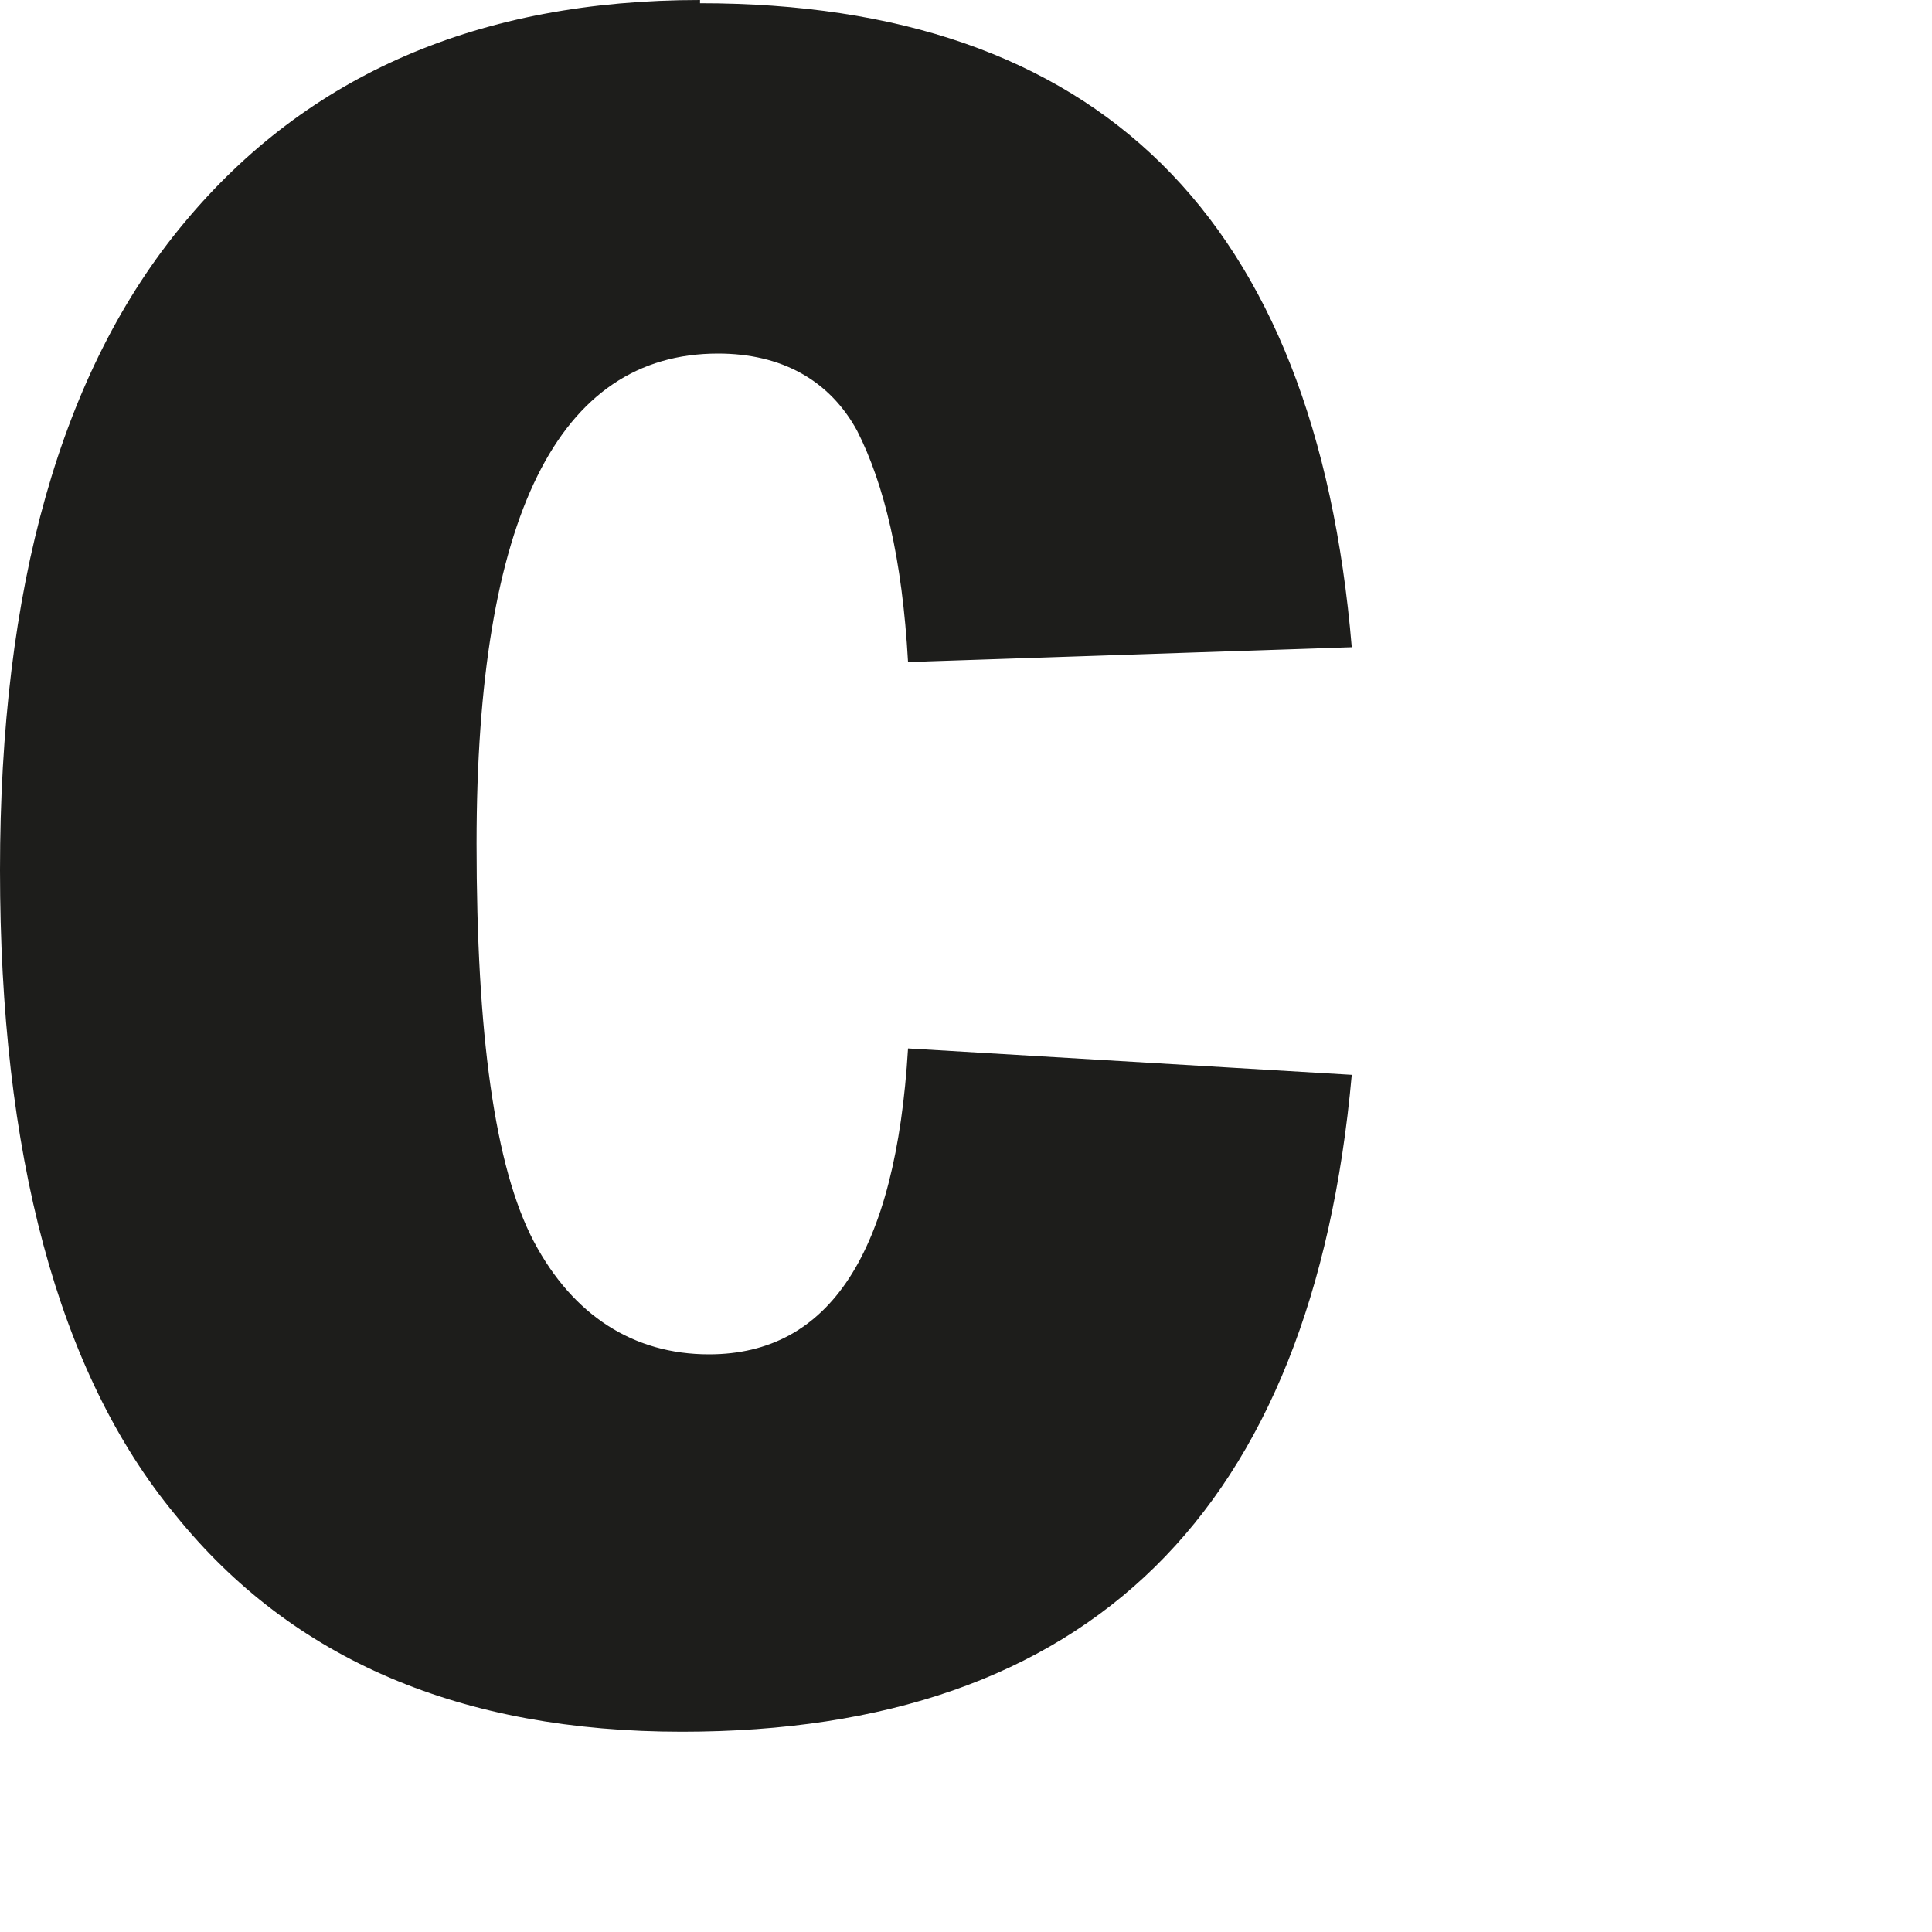 <?xml version="1.0" encoding="utf-8"?>
<svg xmlns="http://www.w3.org/2000/svg" fill="none" height="100%" overflow="visible" preserveAspectRatio="none" style="display: block;" viewBox="0 0 3 3" width="100%">
<path d="M1.087 0C0.745 0 0.478 0.115 0.286 0.346C0.094 0.576 0 0.913 0 1.351C0 1.789 0.089 2.131 0.272 2.352C0.454 2.578 0.717 2.689 1.059 2.689C1.691 2.689 2.038 2.347 2.099 1.669L1.41 1.628C1.391 1.946 1.288 2.103 1.101 2.103C0.984 2.103 0.89 2.043 0.829 1.928C0.768 1.812 0.74 1.605 0.74 1.31C0.74 0.802 0.867 0.549 1.115 0.549C1.213 0.549 1.288 0.59 1.331 0.669C1.373 0.752 1.401 0.867 1.41 1.028L2.099 1.005C2.043 0.337 1.705 0.005 1.087 0.005" fill="#1D1D1B" id="Vector"/>
</svg>